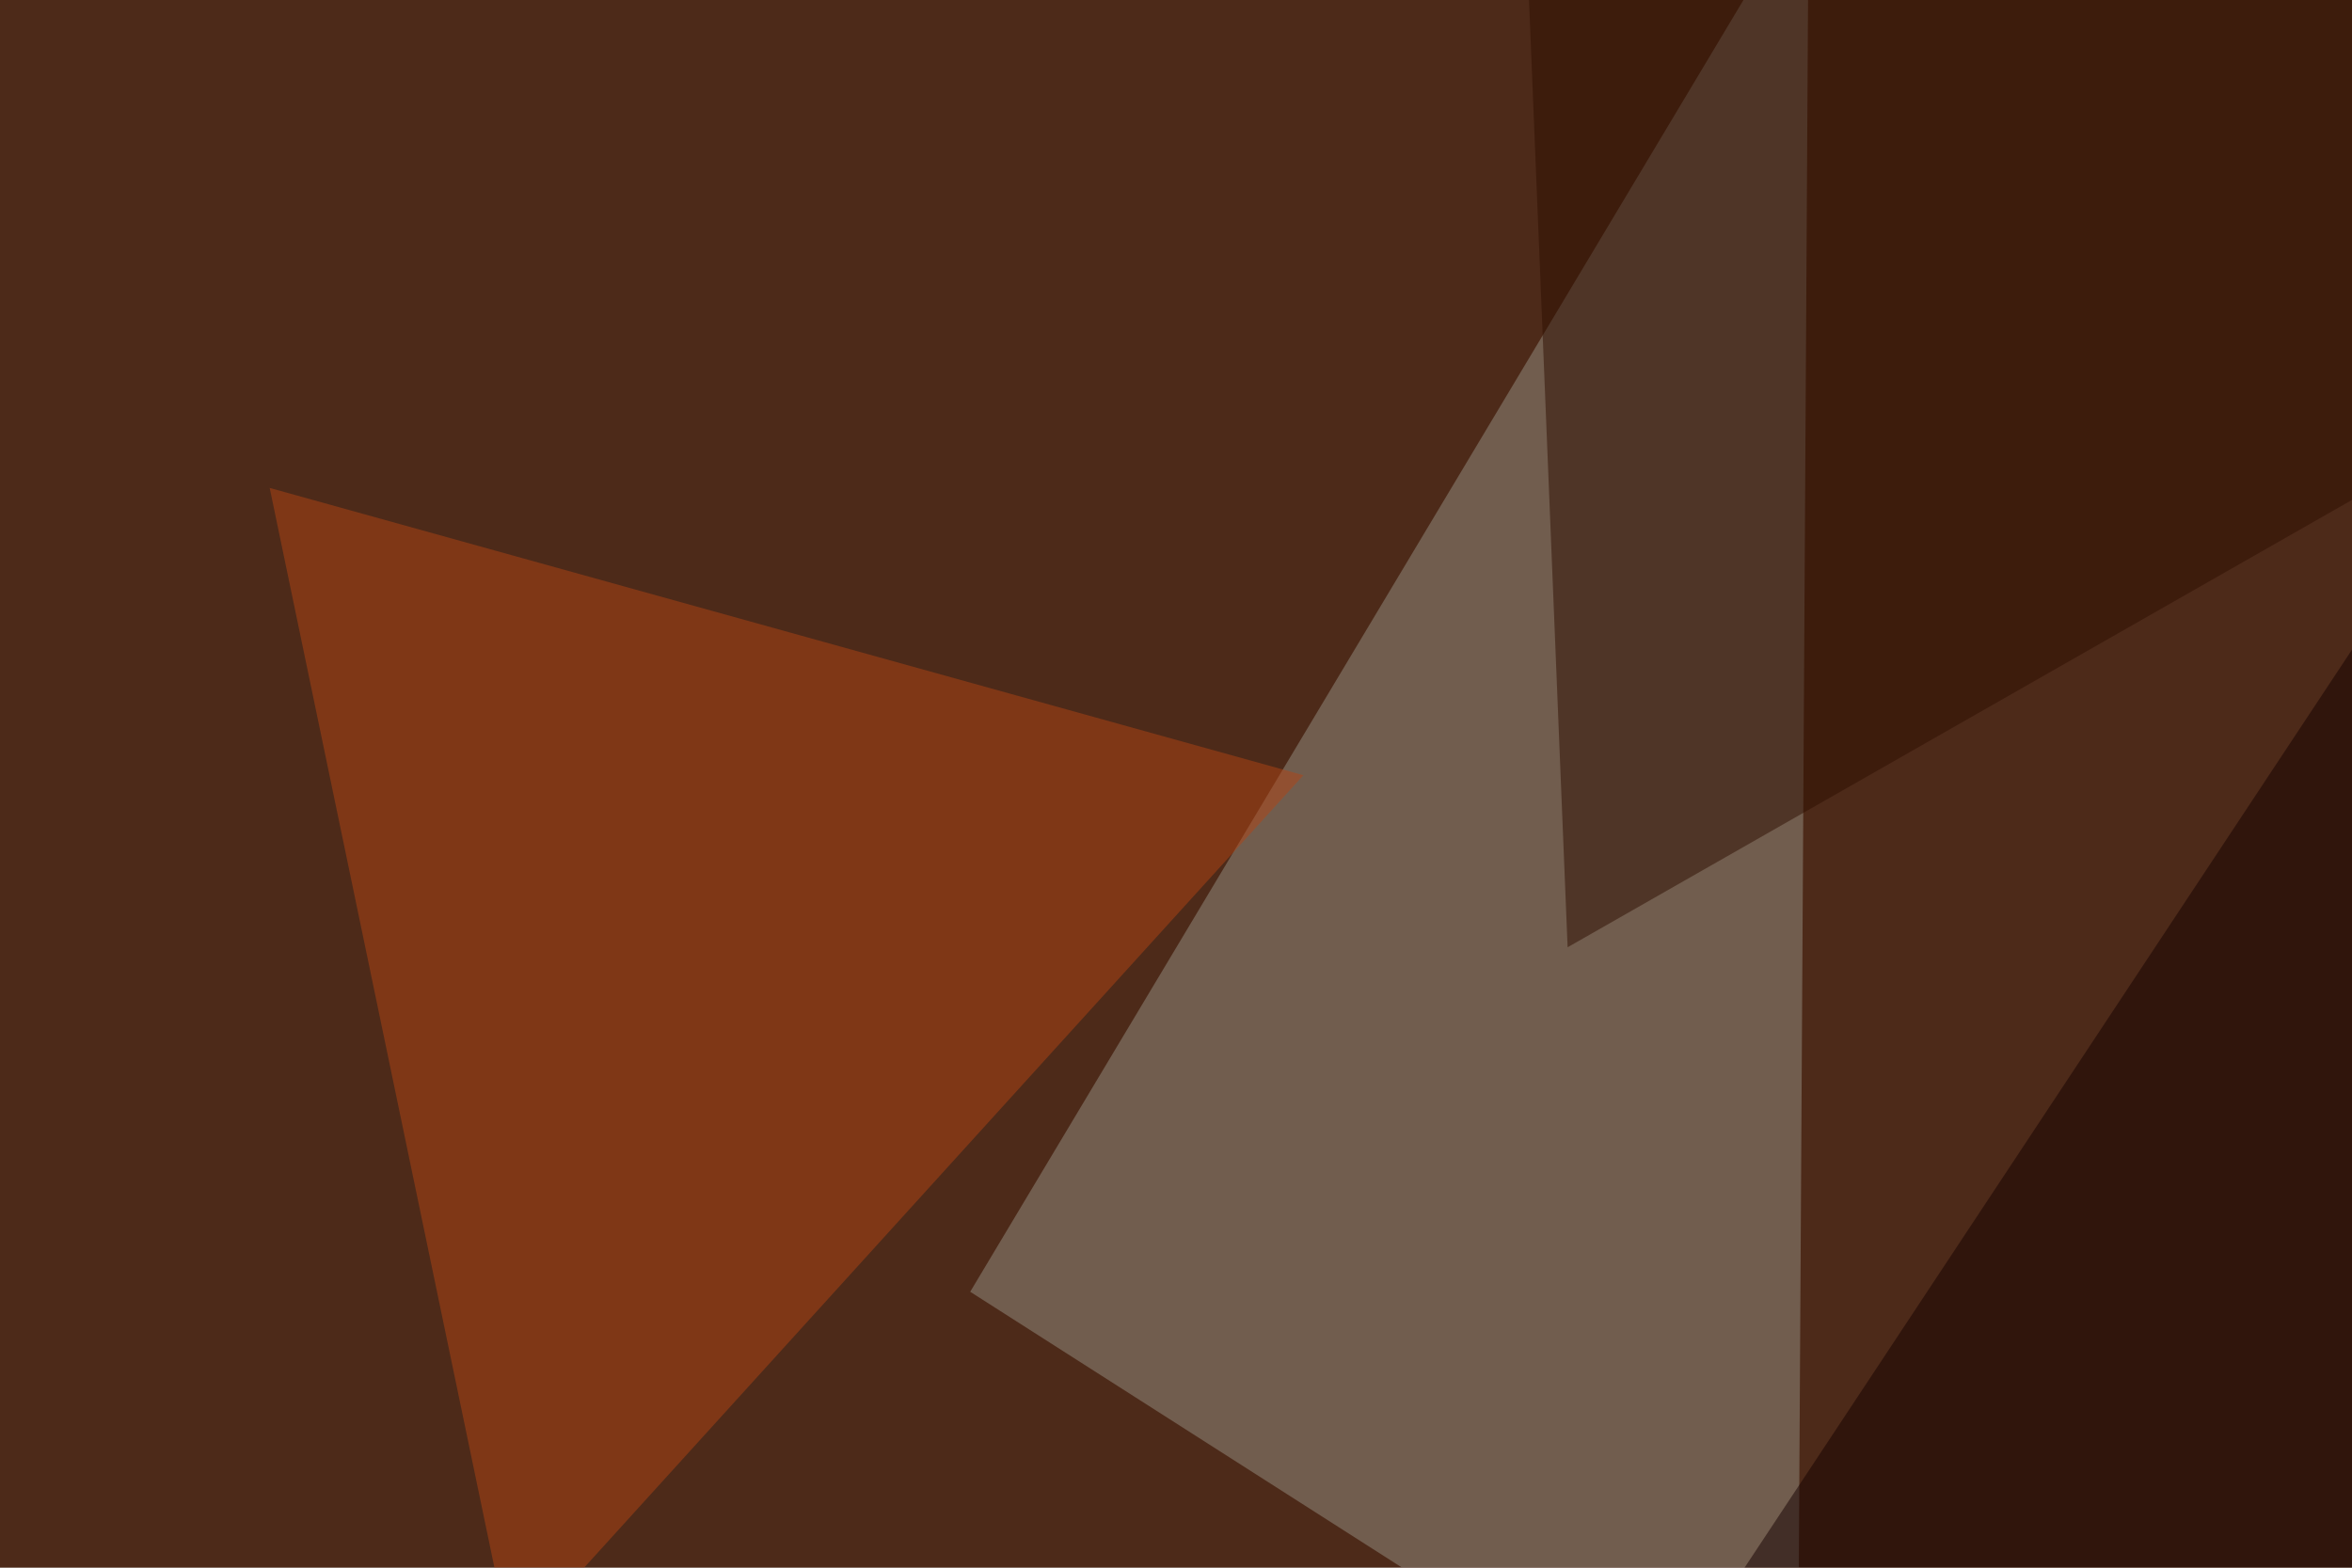<svg xmlns="http://www.w3.org/2000/svg" width="600" height="400" ><filter id="a"><feGaussianBlur stdDeviation="55"/></filter><rect width="100%" height="100%" fill="#4d2a19"/><g filter="url(#a)"><g fill-opacity=".5"><path fill="#969085" d="M461.4-27.8l-2.9 492.2-211-134.8z"/><path fill="#150000" d="M739.7-45.4l55.7 545-445.3 43.9z"/><path fill="#b34515" d="M68.8 124.5l61.6 296 202.1-222.7z"/><path fill="#2e0e00" d="M388.2-45.4l11.7 287.1L795.4 16.1z"/></g></g></svg>